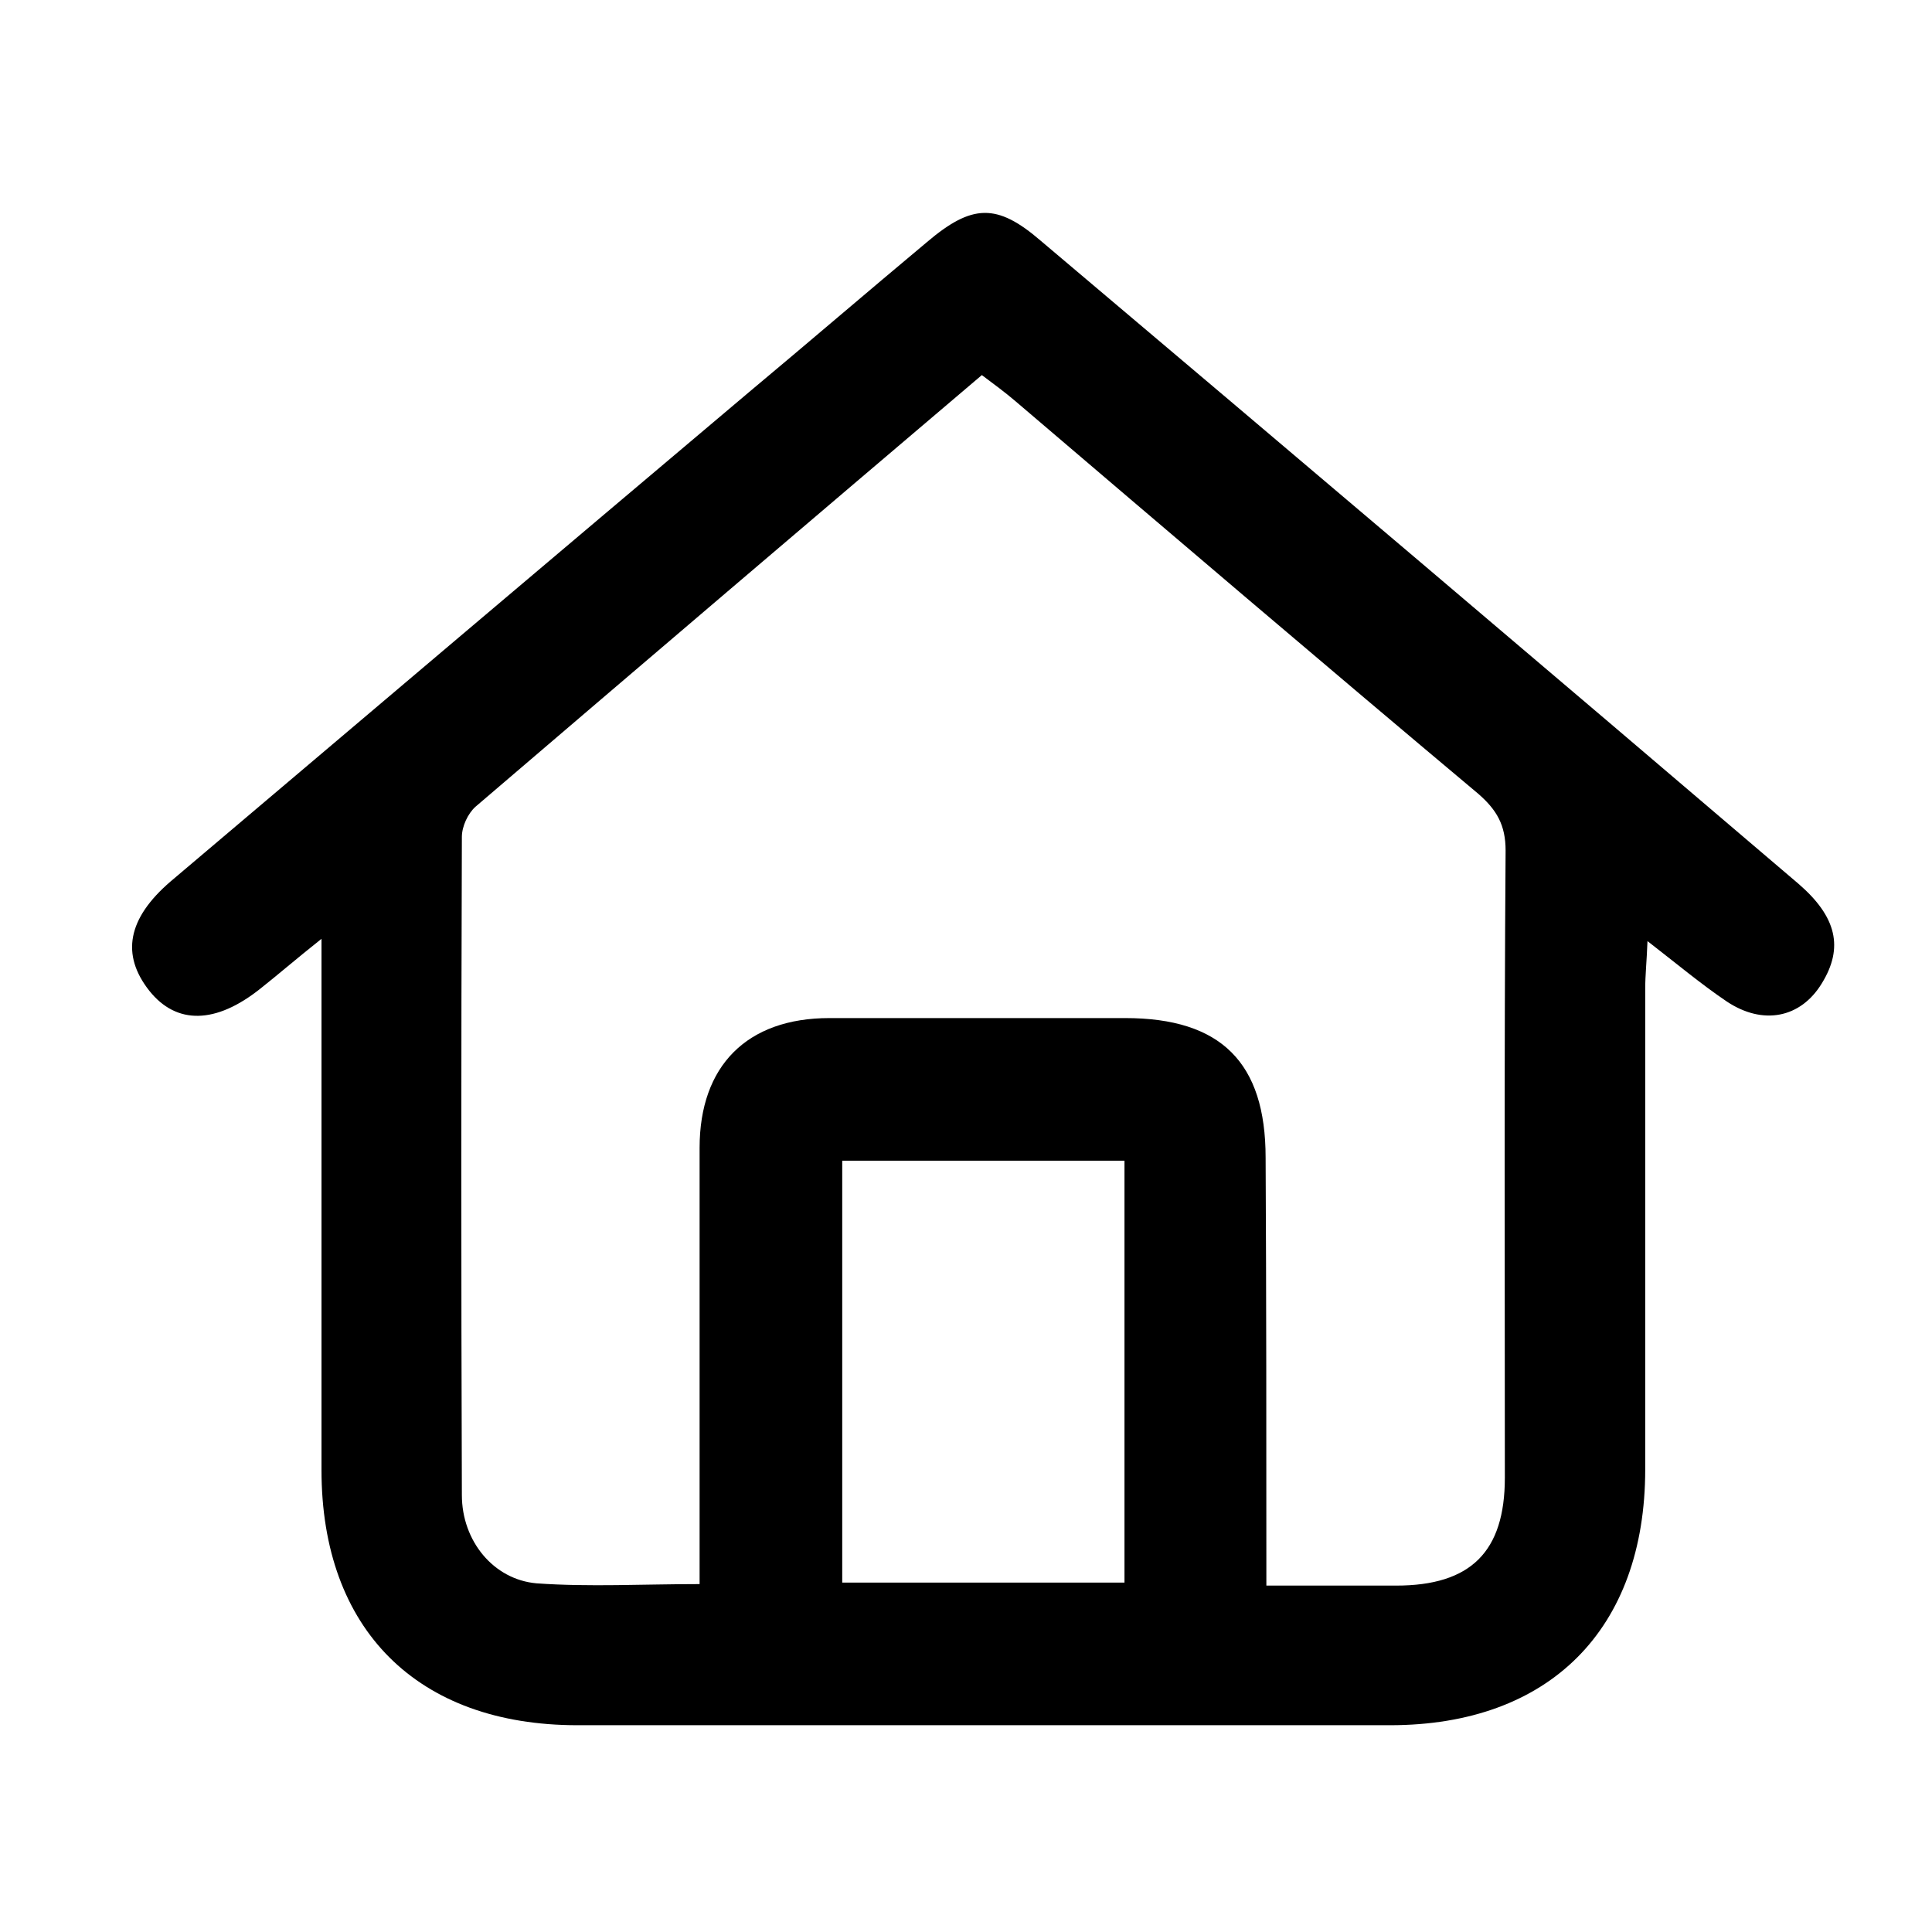 <?xml version="1.0" encoding="utf-8"?>
<!-- Generator: Adobe Illustrator 24.3.0, SVG Export Plug-In . SVG Version: 6.00 Build 0)  -->
<svg version="1.1" id="Layer_1" xmlns="http://www.w3.org/2000/svg" xmlns:xlink="http://www.w3.org/1999/xlink" x="0px" y="0px"
	 viewBox="0 0 256 256" style="enable-background:new 0 0 256 256;" xml:space="preserve">
<style type="text/css">
	.st0{fill:none;stroke:#000000;stroke-width:10.284;stroke-miterlimit:10;}
	.st1{fill:none;stroke:#000000;stroke-width:13.871;stroke-miterlimit:10;}
	.st2{stroke:#000000;stroke-width:13.871;stroke-miterlimit:10;}
</style>
<g>
	<path d="M42.6,124.4c-3.4,2.7-5.7,4.7-8.1,6.6c-5.9,4.7-11.1,4.8-14.7,0.3c-3.8-4.8-2.9-9.6,2.8-14.5C48.1,95.2,73.6,73.6,99.2,52
		c7.9-6.6,15.7-13.3,23.6-19.9c6-5.1,9.3-5.2,15.1-0.2c33.5,28.3,67,56.7,100.4,85.2c5.1,4.4,6,8.5,3.1,13.2
		c-2.8,4.6-7.8,5.6-12.6,2.4c-3.4-2.3-6.5-4.9-10.5-8c-0.1,2.7-0.3,4.5-0.3,6.3c0,21.2,0,42.5,0,63.7c0,21.2-12.7,33.9-33.8,33.9
		c-35.9,0-71.8,0-107.7,0c-21.2,0-33.9-12.7-33.9-33.8c0-21.2,0-42.5,0-63.7C42.6,129.3,42.6,127.5,42.6,124.4z M167.8,210.1
		c6.1,0,11.7,0,17.2,0c9.9,0,14.4-4.5,14.4-14.3c0-27.7-0.1-55.4,0.1-83.1c0-3.4-1.2-5.4-3.6-7.5C175.4,88,155,70.6,134.6,53.2
		c-1.4-1.2-2.9-2.3-4.5-3.5C107.5,68.9,85.2,87.9,63,106.9c-1,0.9-1.8,2.6-1.8,4c-0.1,29.1-0.1,58.2,0,87.2c0,6.1,4.2,11.2,9.9,11.7
		c7,0.5,14.1,0.1,21.6,0.1c0-2.4,0-4.2,0-6.1c0-17.2,0-34.5,0-51.7c0-10.9,6.3-17.2,17.2-17.2c13.1,0,26.1,0,39.2,0
		c12.7,0,18.6,5.9,18.6,18.5C167.8,172,167.8,190.6,167.8,210.1z M149,153.8c-12.8,0-25.1,0-37.4,0c0,18.8,0,37.3,0,55.9
		c12.7,0,25,0,37.4,0C149,190.9,149,172.5,149,153.8z"/>
</g>
</svg>
